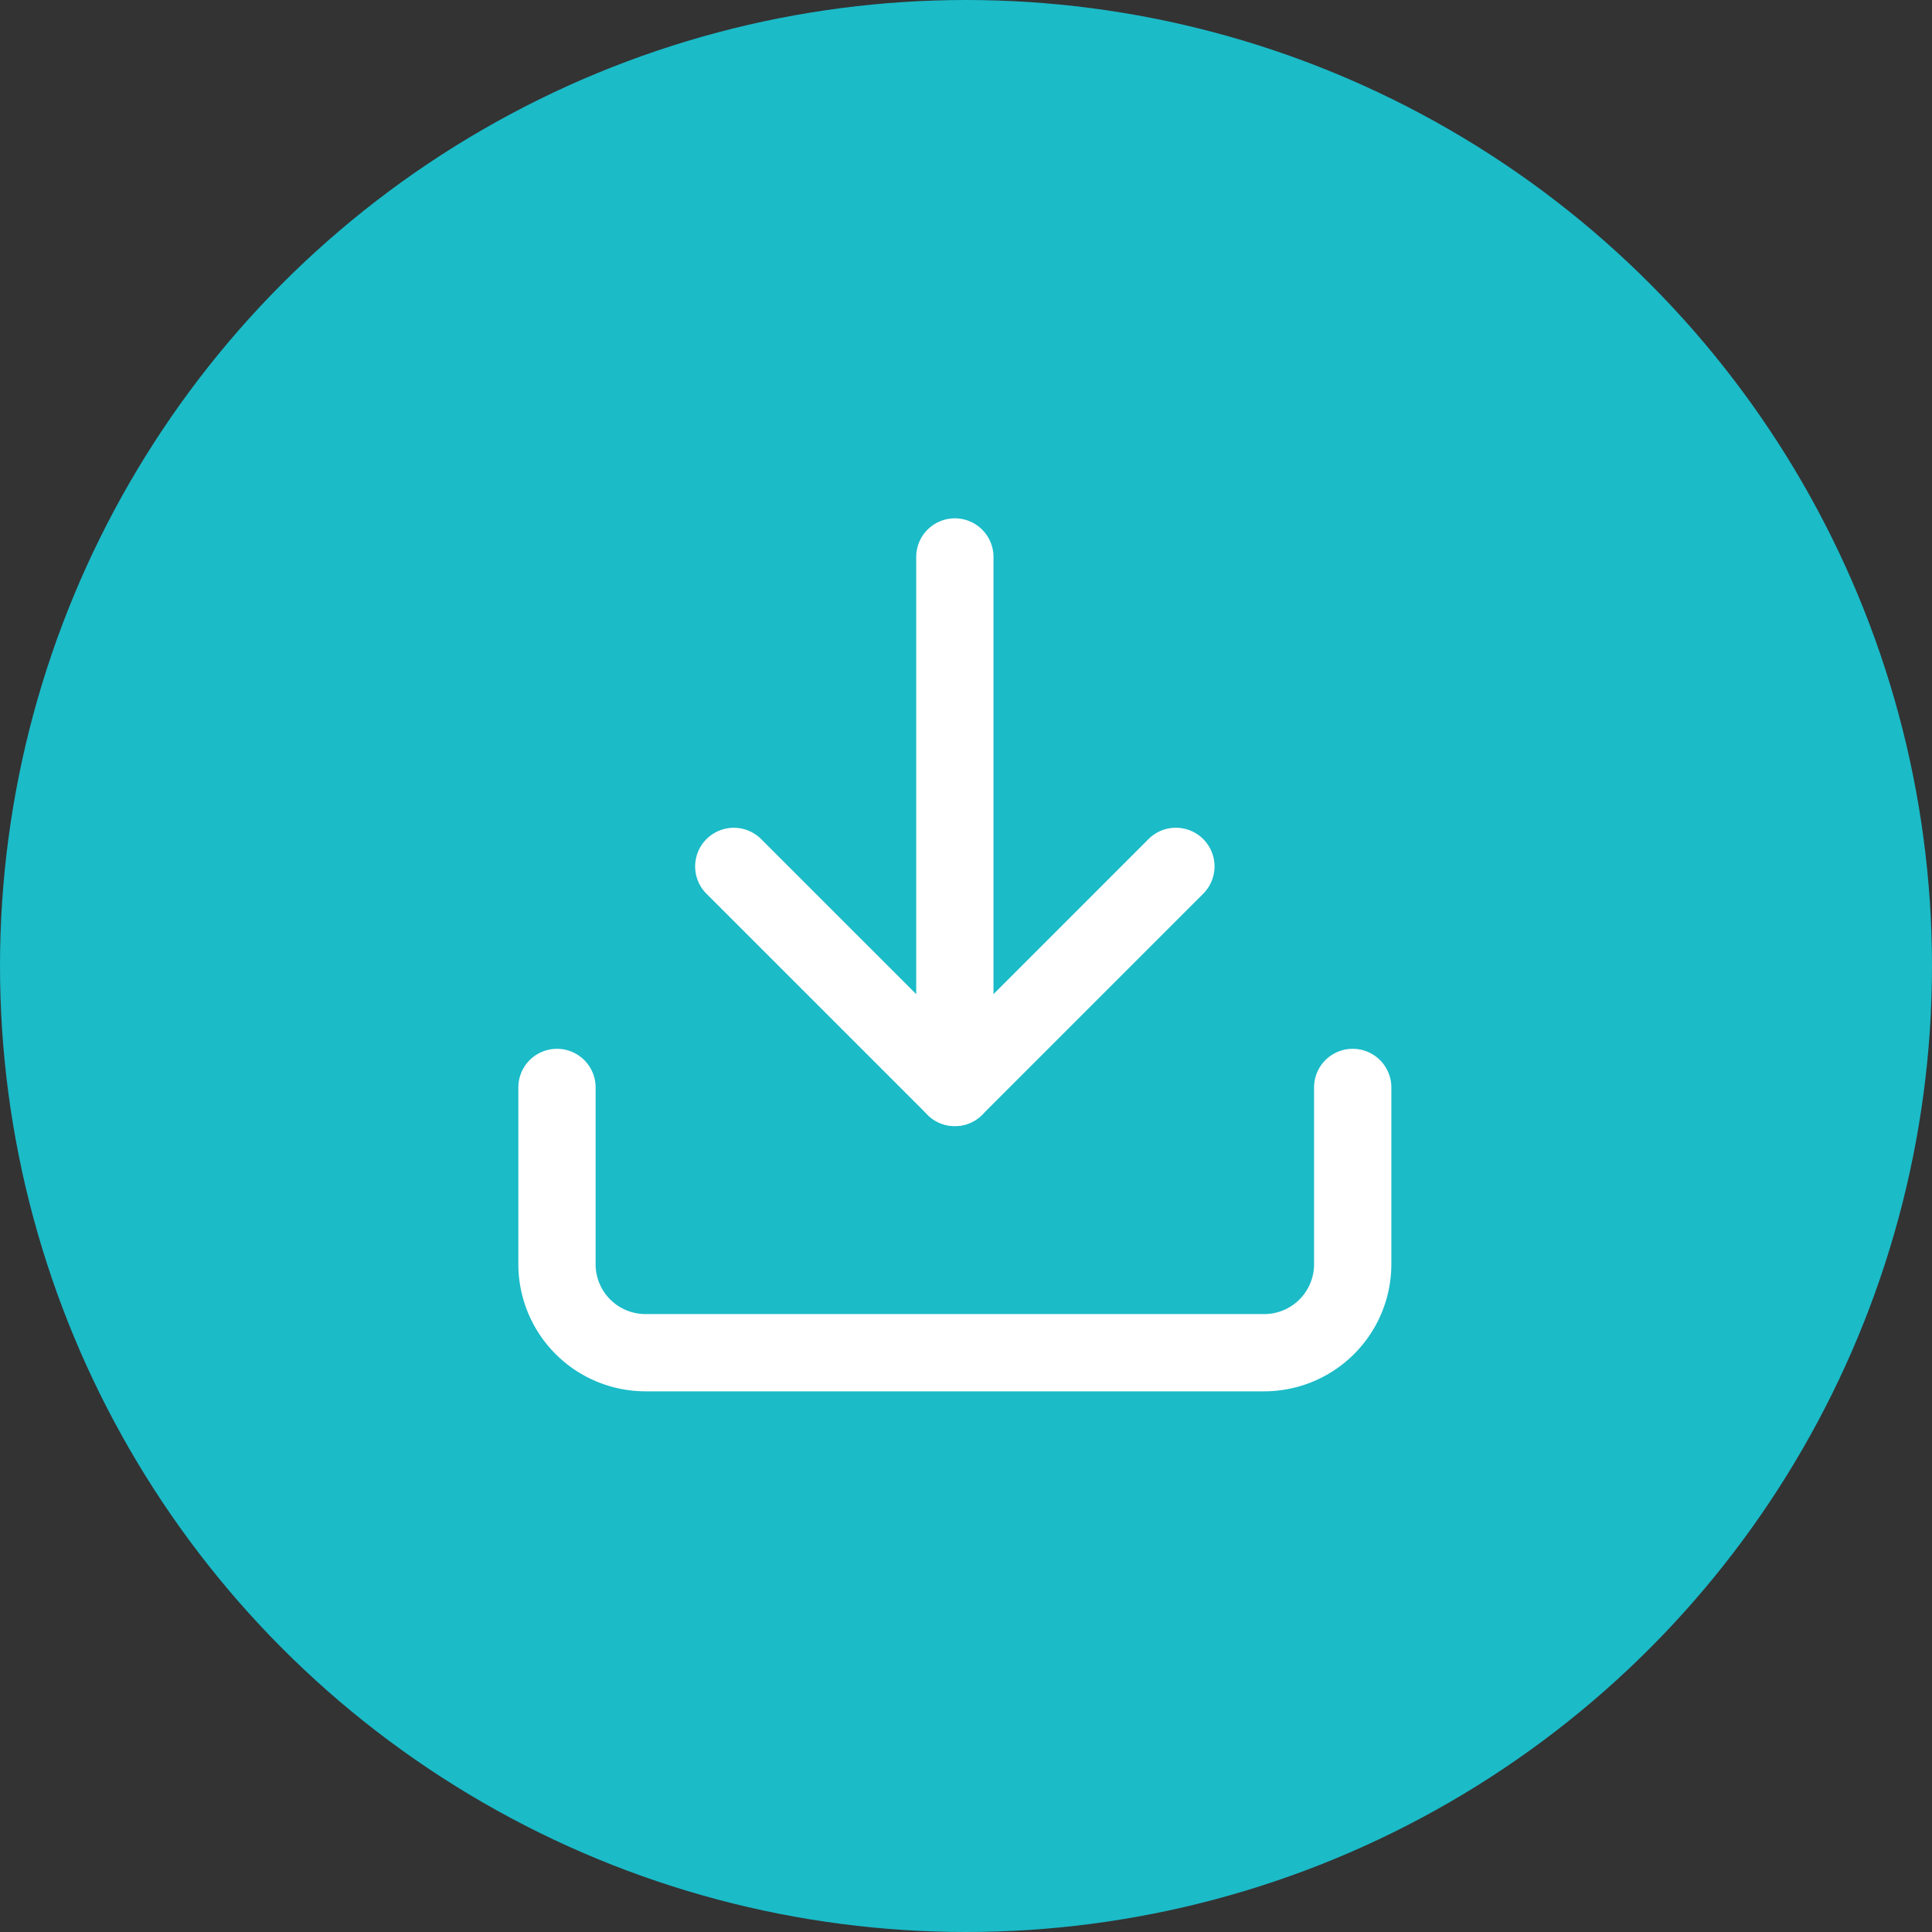 <svg xmlns="http://www.w3.org/2000/svg" width="82" height="82" viewBox="0 0 82 82"><rect x="0" y="0" width="82" height="82" fill="#333333" stroke="none"/><g transform="translate(14075 -1499)"><circle cx="41" cy="41" r="41" transform="translate(-14075 1499)" fill="#1bbbc8"/><g transform="translate(-14056 1518)"><path d="M34.66,35.537H8.392A5.4,5.4,0,0,1,3,30.145V22.64a1.64,1.64,0,1,1,3.28,0v7.505a2.115,2.115,0,0,0,2.113,2.113H34.66a2.115,2.115,0,0,0,2.113-2.113V22.64a1.64,1.64,0,1,1,3.28,0v7.505A5.4,5.4,0,0,1,34.66,35.537Z" transform="translate(0 4.515)" fill="#fff"/><path d="M20.021,26.161a1.635,1.635,0,0,1-1.159-.48L9.48,16.3A1.64,1.64,0,0,1,11.8,13.98L20.021,22.2l8.222-8.222A1.64,1.64,0,0,1,30.562,16.3l-9.381,9.381A1.635,1.635,0,0,1,20.021,26.161Z" transform="translate(1.505 2.634)" fill="#fff"/><path d="M18.14,28.795a1.64,1.64,0,0,1-1.64-1.64V4.64a1.64,1.64,0,1,1,3.28,0V27.155A1.64,1.64,0,0,1,18.14,28.795Z" transform="translate(3.387 0)" fill="#fff"/></g></g></svg>